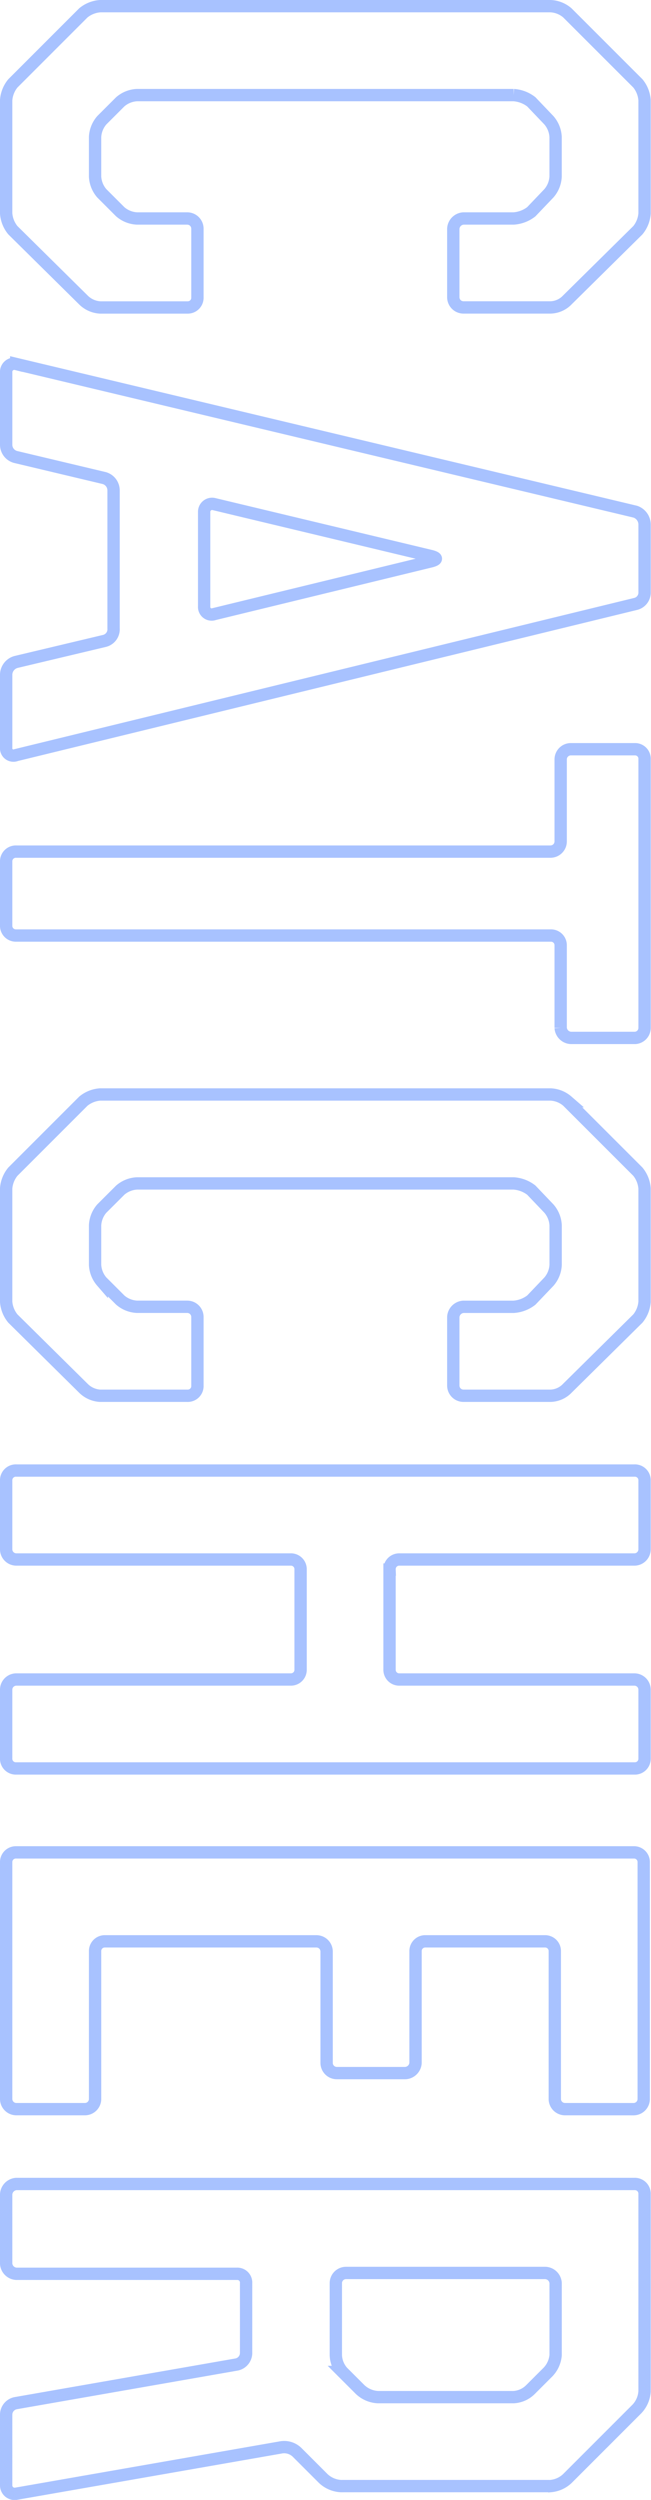 <svg xmlns="http://www.w3.org/2000/svg" width="105.61" height="405.404" viewBox="0 0 105.61 405.404">
  <path id="パス_70256" data-name="パス 70256" d="M1.089,12.535A4.474,4.474,0,0,0,0,15.257V88.338a4.836,4.836,0,0,0,1.089,2.722L12.52,102.491a4.836,4.836,0,0,0,2.722,1.089H33.614a4.836,4.836,0,0,0,2.722-1.089l11.3-11.432a4.193,4.193,0,0,0,1.225-2.722V74.184a1.572,1.572,0,0,0-1.633-1.633H36.064a1.655,1.655,0,0,0-1.633,1.633V82.35a4.474,4.474,0,0,1-1.089,2.722l-2.994,2.994a4.474,4.474,0,0,1-2.722,1.089h-6.4a4.474,4.474,0,0,1-2.722-1.089l-2.994-2.994a4.474,4.474,0,0,1-1.089-2.722v-61.1a5.26,5.26,0,0,1,1.089-2.858l2.994-2.858a4.474,4.474,0,0,1,2.722-1.089h6.4a4.474,4.474,0,0,1,2.722,1.089l2.994,2.858a5.261,5.261,0,0,1,1.089,2.858V29.41a1.756,1.756,0,0,0,1.633,1.633H47.223a1.655,1.655,0,0,0,1.633-1.633V15.257a3.914,3.914,0,0,0-1.225-2.722L36.336,1.1A4.836,4.836,0,0,0,33.614.015H15.242A4.836,4.836,0,0,0,12.52,1.1Zm56.939,89.411a1.313,1.313,0,0,0,1.361,1.633h11.7a2.052,2.052,0,0,0,2.041-1.633l3.4-14.29a2.081,2.081,0,0,1,2.041-1.5H100.9a1.941,1.941,0,0,1,2.041,1.5l3.4,14.29a2.167,2.167,0,0,0,2.041,1.633h11.84a1.186,1.186,0,0,0,1.225-1.633L96.95,1.512a1.892,1.892,0,0,0-1.905-1.5H84.021a2.212,2.212,0,0,0-2.041,1.5ZM89.193,34.582q.408-1.429.817,0l8.574,35.247a1.22,1.22,0,0,1-1.225,1.633H81.98a1.288,1.288,0,0,1-1.225-1.633Zm46.277-20.958a1.655,1.655,0,0,1,1.633,1.633v86.69a1.572,1.572,0,0,0,1.633,1.633h10.343a1.572,1.572,0,0,0,1.633-1.633V15.257a1.572,1.572,0,0,1,1.633-1.633h13.337a1.756,1.756,0,0,0,1.633-1.633V1.512a1.634,1.634,0,0,0-1.633-1.5H122.132a1.545,1.545,0,0,0-1.633,1.5V11.991a1.655,1.655,0,0,0,1.633,1.633Zm42.105-1.089a4.474,4.474,0,0,0-1.089,2.722V88.338a4.836,4.836,0,0,0,1.089,2.722l11.432,11.432a4.836,4.836,0,0,0,2.722,1.089H210.1a4.836,4.836,0,0,0,2.722-1.089l11.3-11.432a4.192,4.192,0,0,0,1.225-2.722V74.184a1.572,1.572,0,0,0-1.633-1.633H212.55a1.655,1.655,0,0,0-1.633,1.633V82.35a4.474,4.474,0,0,1-1.089,2.722l-2.994,2.994a4.475,4.475,0,0,1-2.722,1.089h-6.4a4.474,4.474,0,0,1-2.722-1.089L192,85.071a4.474,4.474,0,0,1-1.089-2.722v-61.1A5.26,5.26,0,0,1,192,18.387l2.994-2.858a4.474,4.474,0,0,1,2.722-1.089h6.4a4.474,4.474,0,0,1,2.722,1.089l2.994,2.858a5.26,5.26,0,0,1,1.089,2.858V29.41a1.756,1.756,0,0,0,1.633,1.633h11.159a1.655,1.655,0,0,0,1.633-1.633V15.257a3.914,3.914,0,0,0-1.225-2.722L212.822,1.1A4.836,4.836,0,0,0,210.1.015H191.728A4.836,4.836,0,0,0,189.006,1.1Zm75.956,28.851a1.572,1.572,0,0,1-1.633-1.633V1.648A1.655,1.655,0,0,0,250.264.015H239.105a1.572,1.572,0,0,0-1.633,1.633v100.3a1.572,1.572,0,0,0,1.633,1.633h11.159a1.655,1.655,0,0,0,1.633-1.633v-44.5a1.572,1.572,0,0,1,1.633-1.633h16.195a1.572,1.572,0,0,1,1.633,1.633v44.5a1.655,1.655,0,0,0,1.633,1.633h11.159a1.572,1.572,0,0,0,1.633-1.633V1.648A1.572,1.572,0,0,0,284.151.015H272.992a1.655,1.655,0,0,0-1.633,1.633V39.753a1.572,1.572,0,0,1-1.633,1.633Zm87.506-39.6A1.655,1.655,0,0,0,339.4.151H301.026a1.572,1.572,0,0,0-1.633,1.633V101.947a1.572,1.572,0,0,0,1.633,1.633H339.4a1.655,1.655,0,0,0,1.633-1.633V90.787a1.655,1.655,0,0,0-1.633-1.633H315.452a1.572,1.572,0,0,1-1.633-1.633V53.226a1.655,1.655,0,0,1,1.633-1.633h18.1a1.655,1.655,0,0,0,1.633-1.633V38.8a1.756,1.756,0,0,0-1.633-1.633h-18.1a1.572,1.572,0,0,1-1.633-1.633V16.21a1.572,1.572,0,0,1,1.633-1.633H339.4a1.655,1.655,0,0,0,1.633-1.633Zm61.122,13.473a4.511,4.511,0,0,0-1.225-2.722l-11.3-11.3A4.536,4.536,0,0,0,386.781.015H354.8a1.572,1.572,0,0,0-1.633,1.633v100.3a1.776,1.776,0,0,0,1.769,1.633H366.1a1.756,1.756,0,0,0,1.633-1.633V66.155a1.428,1.428,0,0,1,1.5-1.5h11.3a1.919,1.919,0,0,1,1.905,1.5l6.26,35.792a1.908,1.908,0,0,0,1.905,1.633h11.432a1.373,1.373,0,0,0,1.361-1.633L395.9,59.078a3,3,0,0,1,.817-2.722l4.219-4.219a4.536,4.536,0,0,0,1.225-2.858Zm-18.508,33.75a4.322,4.322,0,0,1-2.722,1.089h-11.7a1.655,1.655,0,0,1-1.633-1.633V16.074a1.756,1.756,0,0,1,1.633-1.633h11.7a4.511,4.511,0,0,1,2.722,1.225l2.858,2.858a4.193,4.193,0,0,1,1.225,2.722V43.292a4.536,4.536,0,0,1-1.225,2.858Z" transform="translate(104.58 1) rotate(90)" fill="none" stroke="#3e79ff" stroke-width="2" opacity="0.45"/>
</svg>
